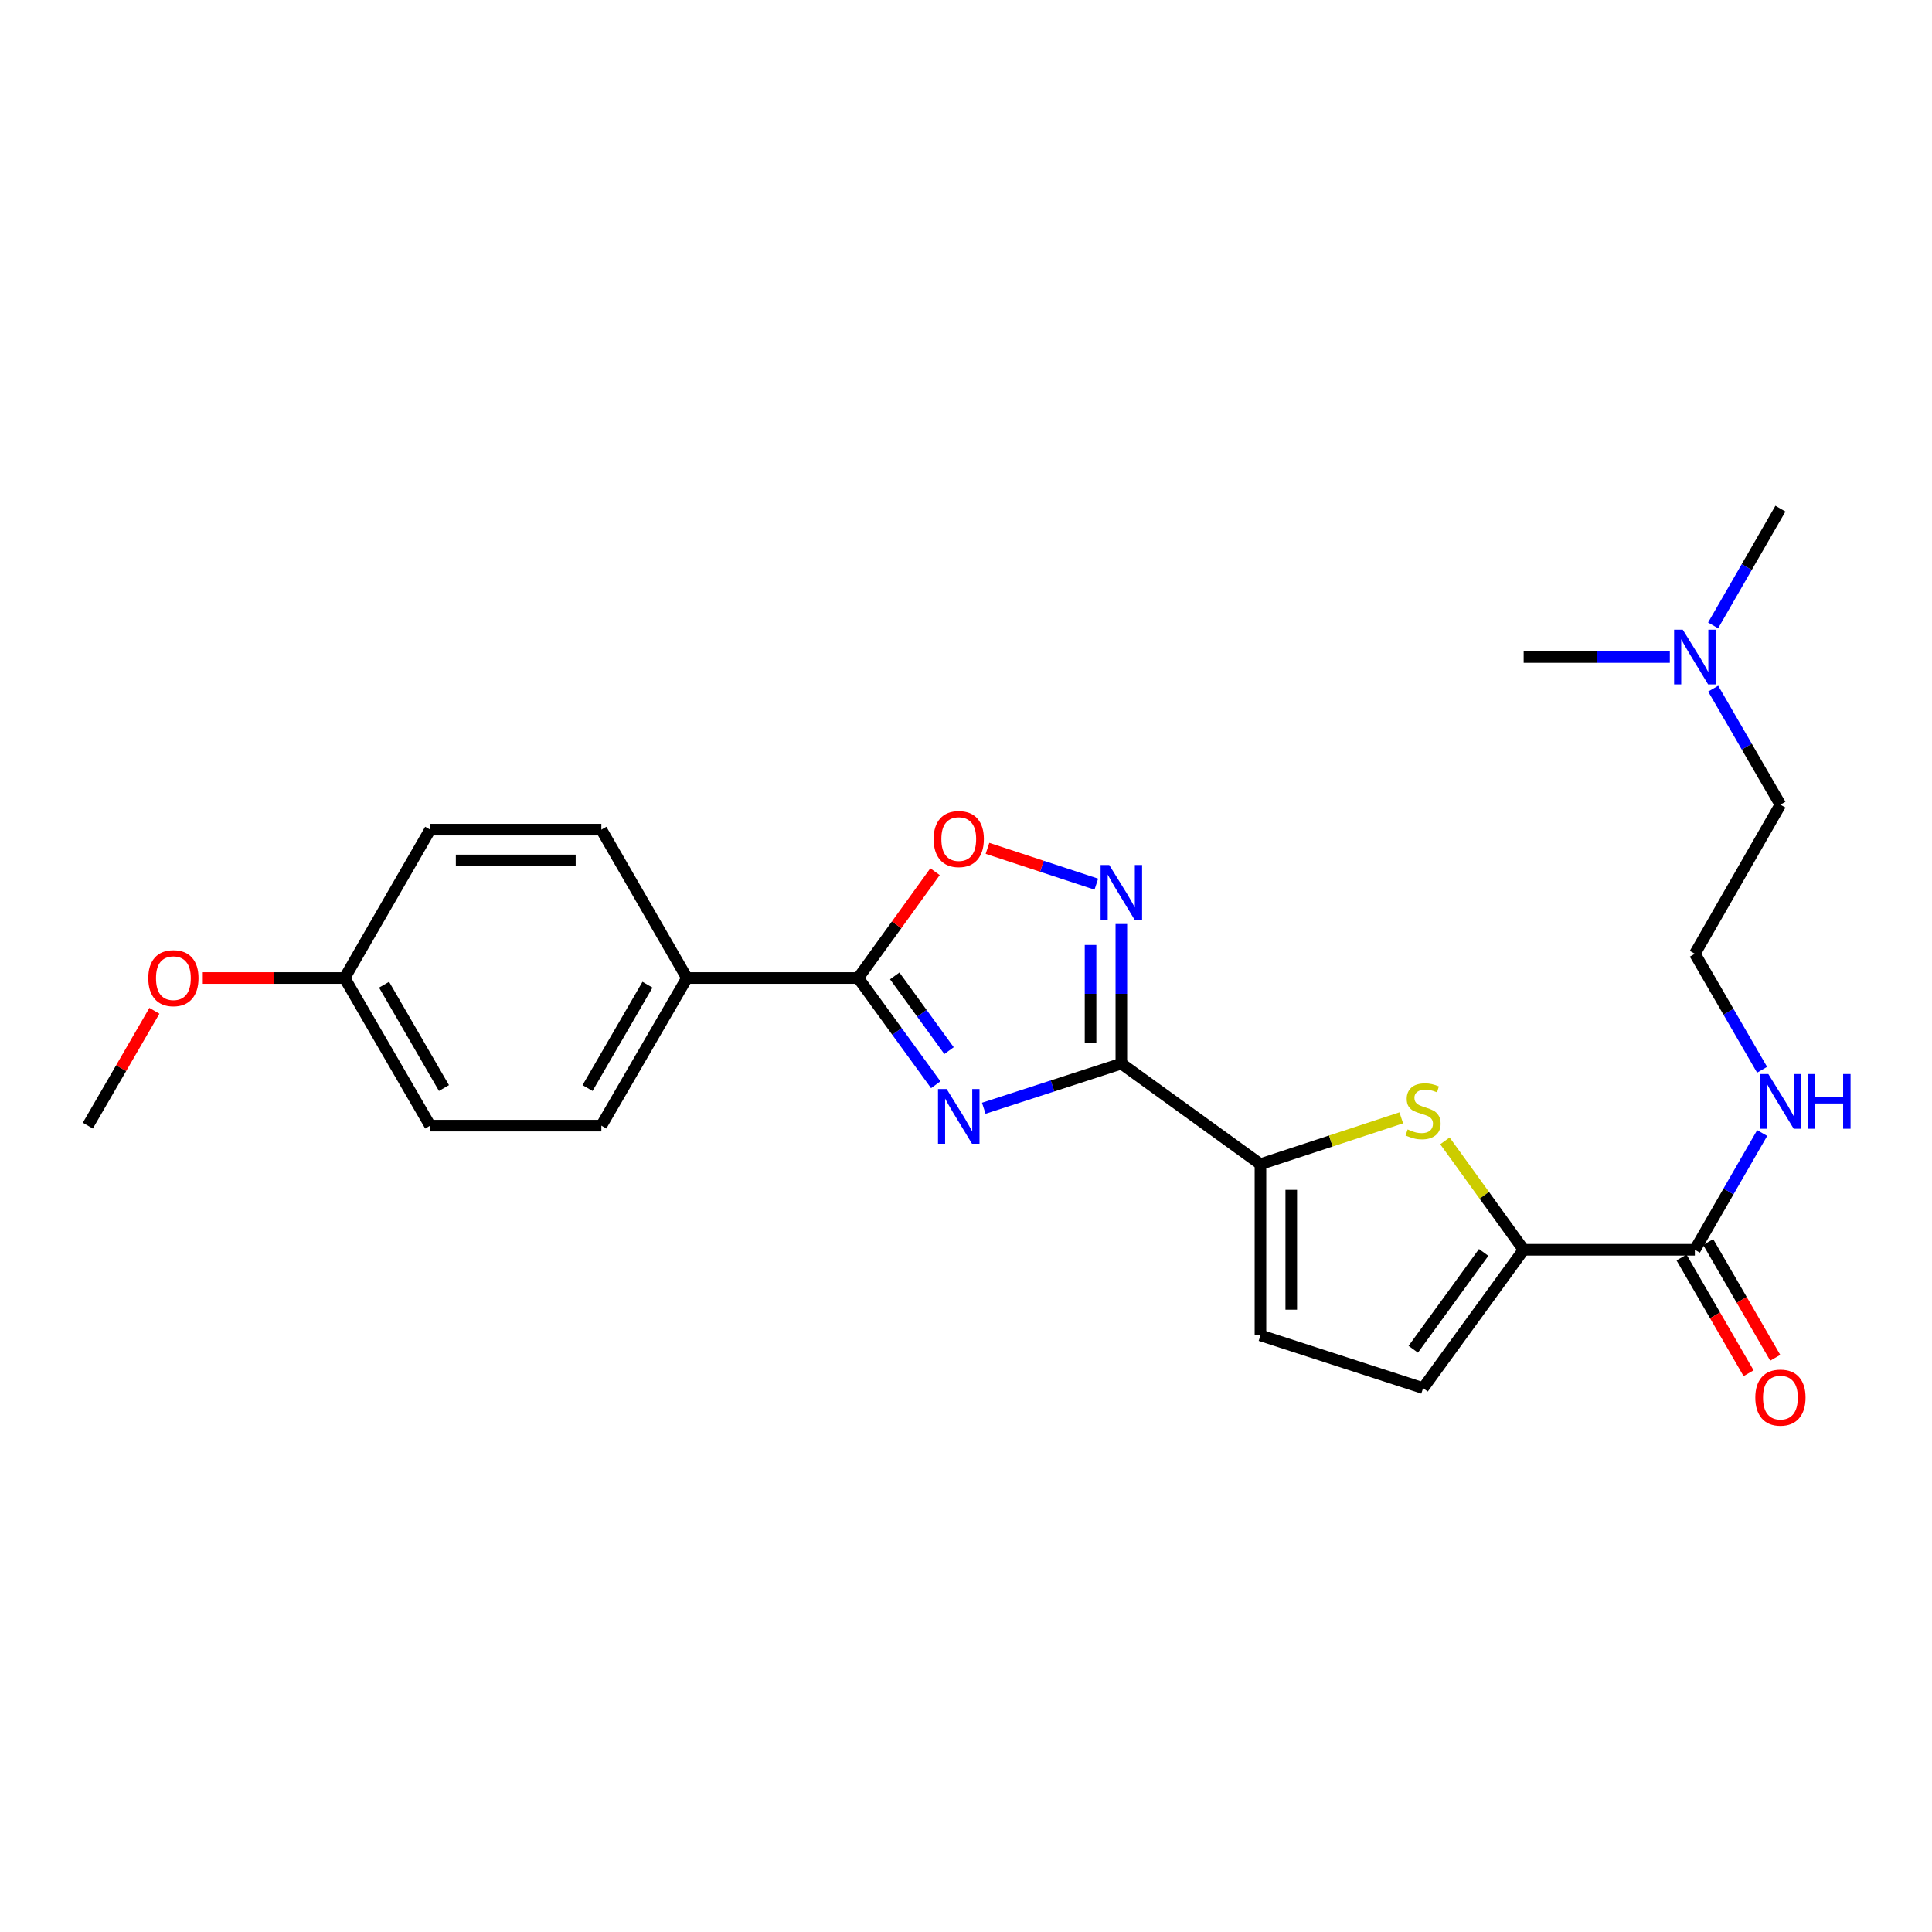 <?xml version='1.0' encoding='iso-8859-1'?>
<svg version='1.1' baseProfile='full'
              xmlns='http://www.w3.org/2000/svg'
                      xmlns:rdkit='http://www.rdkit.org/xml'
                      xmlns:xlink='http://www.w3.org/1999/xlink'
                  xml:space='preserve'
width='1000px' height='1000px' viewBox='0 0 1000 1000'>
<!-- END OF HEADER -->
<rect style='opacity:1.0;fill:#FFFFFF;stroke:none' width='1000' height='1000' x='0' y='0'> </rect>
<path class='bond-0' d='M 509.2,573.63 L 544.805,562.072' style='fill:none;fill-rule:evenodd;stroke:#0000FF;stroke-width:6px;stroke-linecap:butt;stroke-linejoin:miter;stroke-opacity:1' />
<path class='bond-0' d='M 544.805,562.072 L 580.409,550.515' style='fill:none;fill-rule:evenodd;stroke:#000000;stroke-width:6px;stroke-linecap:butt;stroke-linejoin:miter;stroke-opacity:1' />
<path class='bond-2' d='M 484.346,561.46 L 464.267,533.838' style='fill:none;fill-rule:evenodd;stroke:#0000FF;stroke-width:6px;stroke-linecap:butt;stroke-linejoin:miter;stroke-opacity:1' />
<path class='bond-2' d='M 464.267,533.838 L 444.188,506.215' style='fill:none;fill-rule:evenodd;stroke:#000000;stroke-width:6px;stroke-linecap:butt;stroke-linejoin:miter;stroke-opacity:1' />
<path class='bond-2' d='M 491.219,543.798 L 477.164,524.463' style='fill:none;fill-rule:evenodd;stroke:#0000FF;stroke-width:6px;stroke-linecap:butt;stroke-linejoin:miter;stroke-opacity:1' />
<path class='bond-2' d='M 477.164,524.463 L 463.109,505.127' style='fill:none;fill-rule:evenodd;stroke:#000000;stroke-width:6px;stroke-linecap:butt;stroke-linejoin:miter;stroke-opacity:1' />
<path class='bond-1' d='M 580.409,550.515 L 580.409,514.394' style='fill:none;fill-rule:evenodd;stroke:#000000;stroke-width:6px;stroke-linecap:butt;stroke-linejoin:miter;stroke-opacity:1' />
<path class='bond-1' d='M 580.409,514.394 L 580.409,478.273' style='fill:none;fill-rule:evenodd;stroke:#0000FF;stroke-width:6px;stroke-linecap:butt;stroke-linejoin:miter;stroke-opacity:1' />
<path class='bond-1' d='M 564.465,539.679 L 564.465,514.394' style='fill:none;fill-rule:evenodd;stroke:#000000;stroke-width:6px;stroke-linecap:butt;stroke-linejoin:miter;stroke-opacity:1' />
<path class='bond-1' d='M 564.465,514.394 L 564.465,489.11' style='fill:none;fill-rule:evenodd;stroke:#0000FF;stroke-width:6px;stroke-linecap:butt;stroke-linejoin:miter;stroke-opacity:1' />
<path class='bond-3' d='M 580.409,550.515 L 652.409,602.575' style='fill:none;fill-rule:evenodd;stroke:#000000;stroke-width:6px;stroke-linecap:butt;stroke-linejoin:miter;stroke-opacity:1' />
<path class='bond-25' d='M 567.454,457.635 L 539.288,448.368' style='fill:none;fill-rule:evenodd;stroke:#0000FF;stroke-width:6px;stroke-linecap:butt;stroke-linejoin:miter;stroke-opacity:1' />
<path class='bond-25' d='M 539.288,448.368 L 511.122,439.101' style='fill:none;fill-rule:evenodd;stroke:#FF0000;stroke-width:6px;stroke-linecap:butt;stroke-linejoin:miter;stroke-opacity:1' />
<path class='bond-6' d='M 444.188,506.215 L 464.079,478.702' style='fill:none;fill-rule:evenodd;stroke:#000000;stroke-width:6px;stroke-linecap:butt;stroke-linejoin:miter;stroke-opacity:1' />
<path class='bond-6' d='M 464.079,478.702 L 483.971,451.189' style='fill:none;fill-rule:evenodd;stroke:#FF0000;stroke-width:6px;stroke-linecap:butt;stroke-linejoin:miter;stroke-opacity:1' />
<path class='bond-10' d='M 444.188,506.215 L 355.58,506.215' style='fill:none;fill-rule:evenodd;stroke:#000000;stroke-width:6px;stroke-linecap:butt;stroke-linejoin:miter;stroke-opacity:1' />
<path class='bond-4' d='M 652.409,602.575 L 688.851,590.583' style='fill:none;fill-rule:evenodd;stroke:#000000;stroke-width:6px;stroke-linecap:butt;stroke-linejoin:miter;stroke-opacity:1' />
<path class='bond-4' d='M 688.851,590.583 L 725.293,578.592' style='fill:none;fill-rule:evenodd;stroke:#CCCC00;stroke-width:6px;stroke-linecap:butt;stroke-linejoin:miter;stroke-opacity:1' />
<path class='bond-8' d='M 652.409,602.575 L 652.409,691.183' style='fill:none;fill-rule:evenodd;stroke:#000000;stroke-width:6px;stroke-linecap:butt;stroke-linejoin:miter;stroke-opacity:1' />
<path class='bond-8' d='M 668.353,615.866 L 668.353,677.892' style='fill:none;fill-rule:evenodd;stroke:#000000;stroke-width:6px;stroke-linecap:butt;stroke-linejoin:miter;stroke-opacity:1' />
<path class='bond-5' d='M 747.889,590.507 L 768.269,618.695' style='fill:none;fill-rule:evenodd;stroke:#CCCC00;stroke-width:6px;stroke-linecap:butt;stroke-linejoin:miter;stroke-opacity:1' />
<path class='bond-5' d='M 768.269,618.695 L 788.648,646.883' style='fill:none;fill-rule:evenodd;stroke:#000000;stroke-width:6px;stroke-linecap:butt;stroke-linejoin:miter;stroke-opacity:1' />
<path class='bond-7' d='M 788.648,646.883 L 877.256,646.883' style='fill:none;fill-rule:evenodd;stroke:#000000;stroke-width:6px;stroke-linecap:butt;stroke-linejoin:miter;stroke-opacity:1' />
<path class='bond-27' d='M 788.648,646.883 L 736.588,718.493' style='fill:none;fill-rule:evenodd;stroke:#000000;stroke-width:6px;stroke-linecap:butt;stroke-linejoin:miter;stroke-opacity:1' />
<path class='bond-27' d='M 767.942,648.249 L 731.5,698.376' style='fill:none;fill-rule:evenodd;stroke:#000000;stroke-width:6px;stroke-linecap:butt;stroke-linejoin:miter;stroke-opacity:1' />
<path class='bond-11' d='M 870.358,650.881 L 887.715,680.831' style='fill:none;fill-rule:evenodd;stroke:#000000;stroke-width:6px;stroke-linecap:butt;stroke-linejoin:miter;stroke-opacity:1' />
<path class='bond-11' d='M 887.715,680.831 L 905.071,710.781' style='fill:none;fill-rule:evenodd;stroke:#FF0000;stroke-width:6px;stroke-linecap:butt;stroke-linejoin:miter;stroke-opacity:1' />
<path class='bond-11' d='M 884.154,642.886 L 901.51,672.836' style='fill:none;fill-rule:evenodd;stroke:#000000;stroke-width:6px;stroke-linecap:butt;stroke-linejoin:miter;stroke-opacity:1' />
<path class='bond-11' d='M 901.51,672.836 L 918.866,702.786' style='fill:none;fill-rule:evenodd;stroke:#FF0000;stroke-width:6px;stroke-linecap:butt;stroke-linejoin:miter;stroke-opacity:1' />
<path class='bond-12' d='M 877.256,646.883 L 894.68,616.667' style='fill:none;fill-rule:evenodd;stroke:#000000;stroke-width:6px;stroke-linecap:butt;stroke-linejoin:miter;stroke-opacity:1' />
<path class='bond-12' d='M 894.68,616.667 L 912.104,586.451' style='fill:none;fill-rule:evenodd;stroke:#0000FF;stroke-width:6px;stroke-linecap:butt;stroke-linejoin:miter;stroke-opacity:1' />
<path class='bond-9' d='M 652.409,691.183 L 736.588,718.493' style='fill:none;fill-rule:evenodd;stroke:#000000;stroke-width:6px;stroke-linecap:butt;stroke-linejoin:miter;stroke-opacity:1' />
<path class='bond-13' d='M 355.58,506.215 L 311.262,582.626' style='fill:none;fill-rule:evenodd;stroke:#000000;stroke-width:6px;stroke-linecap:butt;stroke-linejoin:miter;stroke-opacity:1' />
<path class='bond-13' d='M 335.139,509.677 L 304.117,563.165' style='fill:none;fill-rule:evenodd;stroke:#000000;stroke-width:6px;stroke-linecap:butt;stroke-linejoin:miter;stroke-opacity:1' />
<path class='bond-14' d='M 355.58,506.215 L 311.262,429.415' style='fill:none;fill-rule:evenodd;stroke:#000000;stroke-width:6px;stroke-linecap:butt;stroke-linejoin:miter;stroke-opacity:1' />
<path class='bond-19' d='M 912.059,553.706 L 894.658,523.685' style='fill:none;fill-rule:evenodd;stroke:#0000FF;stroke-width:6px;stroke-linecap:butt;stroke-linejoin:miter;stroke-opacity:1' />
<path class='bond-19' d='M 894.658,523.685 L 877.256,493.663' style='fill:none;fill-rule:evenodd;stroke:#000000;stroke-width:6px;stroke-linecap:butt;stroke-linejoin:miter;stroke-opacity:1' />
<path class='bond-17' d='M 311.262,582.626 L 222.654,582.626' style='fill:none;fill-rule:evenodd;stroke:#000000;stroke-width:6px;stroke-linecap:butt;stroke-linejoin:miter;stroke-opacity:1' />
<path class='bond-18' d='M 311.262,429.415 L 222.654,429.415' style='fill:none;fill-rule:evenodd;stroke:#000000;stroke-width:6px;stroke-linecap:butt;stroke-linejoin:miter;stroke-opacity:1' />
<path class='bond-18' d='M 297.971,445.36 L 235.945,445.36' style='fill:none;fill-rule:evenodd;stroke:#000000;stroke-width:6px;stroke-linecap:butt;stroke-linejoin:miter;stroke-opacity:1' />
<path class='bond-15' d='M 886.742,356.44 L 904.144,386.47' style='fill:none;fill-rule:evenodd;stroke:#0000FF;stroke-width:6px;stroke-linecap:butt;stroke-linejoin:miter;stroke-opacity:1' />
<path class='bond-15' d='M 904.144,386.47 L 921.547,416.5' style='fill:none;fill-rule:evenodd;stroke:#000000;stroke-width:6px;stroke-linecap:butt;stroke-linejoin:miter;stroke-opacity:1' />
<path class='bond-22' d='M 886.7,323.695 L 904.124,293.483' style='fill:none;fill-rule:evenodd;stroke:#0000FF;stroke-width:6px;stroke-linecap:butt;stroke-linejoin:miter;stroke-opacity:1' />
<path class='bond-22' d='M 904.124,293.483 L 921.547,263.271' style='fill:none;fill-rule:evenodd;stroke:#000000;stroke-width:6px;stroke-linecap:butt;stroke-linejoin:miter;stroke-opacity:1' />
<path class='bond-23' d='M 864.301,340.071 L 826.474,340.071' style='fill:none;fill-rule:evenodd;stroke:#0000FF;stroke-width:6px;stroke-linecap:butt;stroke-linejoin:miter;stroke-opacity:1' />
<path class='bond-23' d='M 826.474,340.071 L 788.648,340.071' style='fill:none;fill-rule:evenodd;stroke:#000000;stroke-width:6px;stroke-linecap:butt;stroke-linejoin:miter;stroke-opacity:1' />
<path class='bond-16' d='M 178.354,506.215 L 222.654,429.415' style='fill:none;fill-rule:evenodd;stroke:#000000;stroke-width:6px;stroke-linecap:butt;stroke-linejoin:miter;stroke-opacity:1' />
<path class='bond-20' d='M 178.354,506.215 L 141.657,506.215' style='fill:none;fill-rule:evenodd;stroke:#000000;stroke-width:6px;stroke-linecap:butt;stroke-linejoin:miter;stroke-opacity:1' />
<path class='bond-20' d='M 141.657,506.215 L 104.961,506.215' style='fill:none;fill-rule:evenodd;stroke:#FF0000;stroke-width:6px;stroke-linecap:butt;stroke-linejoin:miter;stroke-opacity:1' />
<path class='bond-26' d='M 178.354,506.215 L 222.654,582.626' style='fill:none;fill-rule:evenodd;stroke:#000000;stroke-width:6px;stroke-linecap:butt;stroke-linejoin:miter;stroke-opacity:1' />
<path class='bond-26' d='M 198.793,509.68 L 229.803,563.167' style='fill:none;fill-rule:evenodd;stroke:#000000;stroke-width:6px;stroke-linecap:butt;stroke-linejoin:miter;stroke-opacity:1' />
<path class='bond-21' d='M 877.256,493.663 L 921.547,416.5' style='fill:none;fill-rule:evenodd;stroke:#000000;stroke-width:6px;stroke-linecap:butt;stroke-linejoin:miter;stroke-opacity:1' />
<path class='bond-24' d='M 79.91,523.183 L 62.682,552.905' style='fill:none;fill-rule:evenodd;stroke:#FF0000;stroke-width:6px;stroke-linecap:butt;stroke-linejoin:miter;stroke-opacity:1' />
<path class='bond-24' d='M 62.682,552.905 L 45.455,582.626' style='fill:none;fill-rule:evenodd;stroke:#000000;stroke-width:6px;stroke-linecap:butt;stroke-linejoin:miter;stroke-opacity:1' />
<path  class='atom-0' d='M 489.988 563.674
L 499.268 578.674
Q 500.188 580.154, 501.668 582.834
Q 503.148 585.514, 503.228 585.674
L 503.228 563.674
L 506.988 563.674
L 506.988 591.994
L 503.108 591.994
L 493.148 575.594
Q 491.988 573.674, 490.748 571.474
Q 489.548 569.274, 489.188 568.594
L 489.188 591.994
L 485.508 591.994
L 485.508 563.674
L 489.988 563.674
' fill='#0000FF'/>
<path  class='atom-2' d='M 574.149 447.738
L 583.429 462.738
Q 584.349 464.218, 585.829 466.898
Q 587.309 469.578, 587.389 469.738
L 587.389 447.738
L 591.149 447.738
L 591.149 476.058
L 587.269 476.058
L 577.309 459.658
Q 576.149 457.738, 574.909 455.538
Q 573.709 453.338, 573.349 452.658
L 573.349 476.058
L 569.669 476.058
L 569.669 447.738
L 574.149 447.738
' fill='#0000FF'/>
<path  class='atom-5' d='M 728.588 584.595
Q 728.908 584.715, 730.228 585.275
Q 731.548 585.835, 732.988 586.195
Q 734.468 586.515, 735.908 586.515
Q 738.588 586.515, 740.148 585.235
Q 741.708 583.915, 741.708 581.635
Q 741.708 580.075, 740.908 579.115
Q 740.148 578.155, 738.948 577.635
Q 737.748 577.115, 735.748 576.515
Q 733.228 575.755, 731.708 575.035
Q 730.228 574.315, 729.148 572.795
Q 728.108 571.275, 728.108 568.715
Q 728.108 565.155, 730.508 562.955
Q 732.948 560.755, 737.748 560.755
Q 741.028 560.755, 744.748 562.315
L 743.828 565.395
Q 740.428 563.995, 737.868 563.995
Q 735.108 563.995, 733.588 565.155
Q 732.068 566.275, 732.108 568.235
Q 732.108 569.755, 732.868 570.675
Q 733.668 571.595, 734.788 572.115
Q 735.948 572.635, 737.868 573.235
Q 740.428 574.035, 741.948 574.835
Q 743.468 575.635, 744.548 577.275
Q 745.668 578.875, 745.668 581.635
Q 745.668 585.555, 743.028 587.675
Q 740.428 589.755, 736.068 589.755
Q 733.548 589.755, 731.628 589.195
Q 729.748 588.675, 727.508 587.755
L 728.588 584.595
' fill='#CCCC00'/>
<path  class='atom-7' d='M 483.248 434.287
Q 483.248 427.487, 486.608 423.687
Q 489.968 419.887, 496.248 419.887
Q 502.528 419.887, 505.888 423.687
Q 509.248 427.487, 509.248 434.287
Q 509.248 441.167, 505.848 445.087
Q 502.448 448.967, 496.248 448.967
Q 490.008 448.967, 486.608 445.087
Q 483.248 441.207, 483.248 434.287
M 496.248 445.767
Q 500.568 445.767, 502.888 442.887
Q 505.248 439.967, 505.248 434.287
Q 505.248 428.727, 502.888 425.927
Q 500.568 423.087, 496.248 423.087
Q 491.928 423.087, 489.568 425.887
Q 487.248 428.687, 487.248 434.287
Q 487.248 440.007, 489.568 442.887
Q 491.928 445.767, 496.248 445.767
' fill='#FF0000'/>
<path  class='atom-12' d='M 908.547 723.392
Q 908.547 716.592, 911.907 712.792
Q 915.267 708.992, 921.547 708.992
Q 927.827 708.992, 931.187 712.792
Q 934.547 716.592, 934.547 723.392
Q 934.547 730.272, 931.147 734.192
Q 927.747 738.072, 921.547 738.072
Q 915.307 738.072, 911.907 734.192
Q 908.547 730.312, 908.547 723.392
M 921.547 734.872
Q 925.867 734.872, 928.187 731.992
Q 930.547 729.072, 930.547 723.392
Q 930.547 717.832, 928.187 715.032
Q 925.867 712.192, 921.547 712.192
Q 917.227 712.192, 914.867 714.992
Q 912.547 717.792, 912.547 723.392
Q 912.547 729.112, 914.867 731.992
Q 917.227 734.872, 921.547 734.872
' fill='#FF0000'/>
<path  class='atom-13' d='M 915.287 555.914
L 924.567 570.914
Q 925.487 572.394, 926.967 575.074
Q 928.447 577.754, 928.527 577.914
L 928.527 555.914
L 932.287 555.914
L 932.287 584.234
L 928.407 584.234
L 918.447 567.834
Q 917.287 565.914, 916.047 563.714
Q 914.847 561.514, 914.487 560.834
L 914.487 584.234
L 910.807 584.234
L 910.807 555.914
L 915.287 555.914
' fill='#0000FF'/>
<path  class='atom-13' d='M 935.687 555.914
L 939.527 555.914
L 939.527 567.954
L 954.007 567.954
L 954.007 555.914
L 957.847 555.914
L 957.847 584.234
L 954.007 584.234
L 954.007 571.154
L 939.527 571.154
L 939.527 584.234
L 935.687 584.234
L 935.687 555.914
' fill='#0000FF'/>
<path  class='atom-16' d='M 870.996 325.911
L 880.276 340.911
Q 881.196 342.391, 882.676 345.071
Q 884.156 347.751, 884.236 347.911
L 884.236 325.911
L 887.996 325.911
L 887.996 354.231
L 884.116 354.231
L 874.156 337.831
Q 872.996 335.911, 871.756 333.711
Q 870.556 331.511, 870.196 330.831
L 870.196 354.231
L 866.516 354.231
L 866.516 325.911
L 870.996 325.911
' fill='#0000FF'/>
<path  class='atom-21' d='M 76.746 506.295
Q 76.746 499.495, 80.106 495.695
Q 83.466 491.895, 89.746 491.895
Q 96.025 491.895, 99.385 495.695
Q 102.745 499.495, 102.745 506.295
Q 102.745 513.175, 99.346 517.095
Q 95.945 520.975, 89.746 520.975
Q 83.505 520.975, 80.106 517.095
Q 76.746 513.215, 76.746 506.295
M 89.746 517.775
Q 94.066 517.775, 96.385 514.895
Q 98.746 511.975, 98.746 506.295
Q 98.746 500.735, 96.385 497.935
Q 94.066 495.095, 89.746 495.095
Q 85.425 495.095, 83.066 497.895
Q 80.746 500.695, 80.746 506.295
Q 80.746 512.015, 83.066 514.895
Q 85.425 517.775, 89.746 517.775
' fill='#FF0000'/>
</svg>
